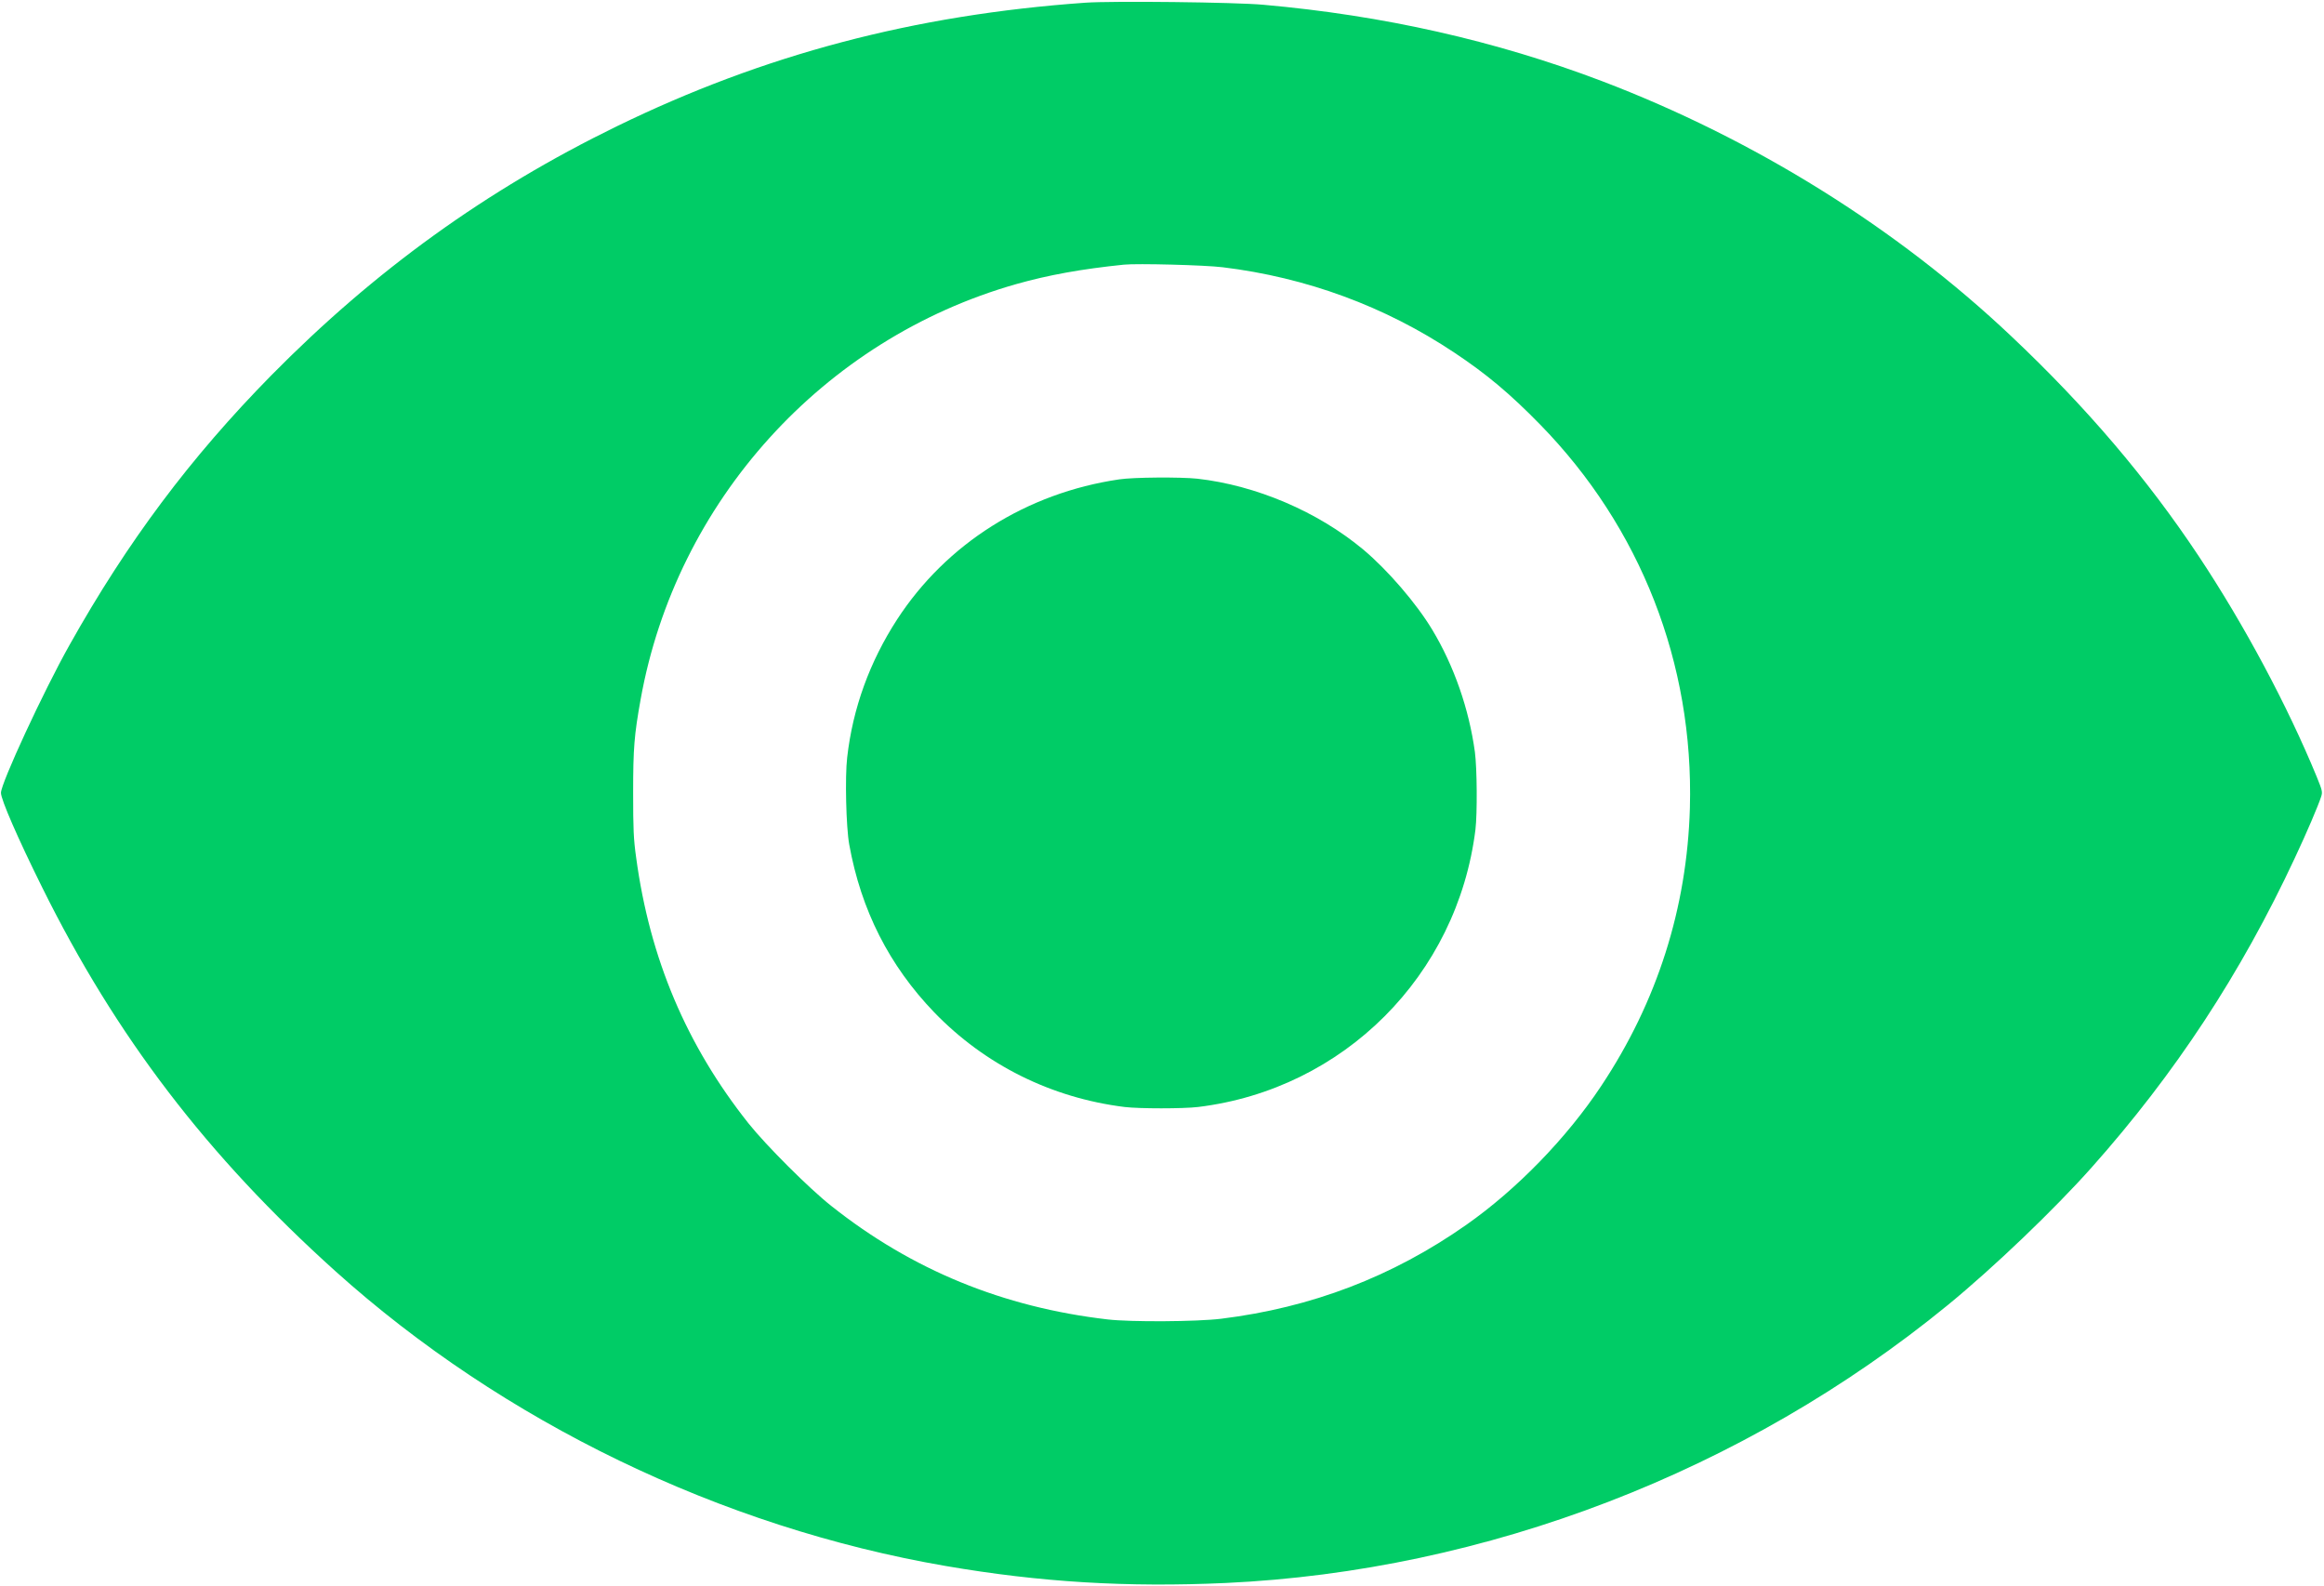 <?xml version="1.0" standalone="no"?>
<!DOCTYPE svg PUBLIC "-//W3C//DTD SVG 20010904//EN"
 "http://www.w3.org/TR/2001/REC-SVG-20010904/DTD/svg10.dtd">
<svg version="1.0" xmlns="http://www.w3.org/2000/svg"
 width="1709pt" height="1166pt" viewBox="0 0 1709 1166"
 preserveAspectRatio="xMidYMid meet">

<g transform="translate(0,1166) scale(0.1,-0.1)"
fill="#00CC66" stroke="none">
<path d="M7980 11640 c-1257 -89 -2362 -381 -3445 -909 -959 -468 -1779 -1059
-2541 -1832 -593 -603 -1057 -1222 -1484 -1984 -190 -338 -503 -1014 -503
-1085 0 -49 123 -332 303 -695 543 -1096 1212 -1972 2155 -2821 1233 -1109
2839 -1885 4489 -2169 697 -120 1334 -158 2061 -125 1914 89 3813 820 5309
2044 337 276 782 702 1057 1011 615 691 1097 1425 1494 2275 88 187 172 384
194 452 11 34 9 44 -32 145 -216 525 -534 1120 -868 1623 -380 572 -827 1097
-1379 1618 -843 797 -1890 1449 -3011 1876 -782 297 -1608 483 -2489 561 -207
19 -1115 29 -1310 15z m1010 -1945 c618 -75 1195 -288 1705 -628 236 -157 407
-300 630 -528 740 -757 1131 -1757 1102 -2819 -21 -736 -240 -1426 -652 -2045
-253 -382 -622 -762 -993 -1022 -543 -381 -1137 -608 -1802 -690 -179 -22
-665 -25 -835 -5 -768 89 -1439 364 -2030 833 -164 129 -481 446 -611 609
-455 573 -726 1212 -826 1955 -19 136 -22 208 -22 475 0 328 8 426 55 687 261
1456 1343 2651 2762 3054 237 67 480 111 792 143 97 10 597 -3 725 -19z" fill="#00CC66"/>
<path d="M8230 8135 c-680 -100 -1270 -472 -1633 -1030 -201 -310 -326 -652
-367 -1014 -17 -142 -8 -515 15 -641 87 -482 294 -890 625 -1234 373 -386 861
-629 1400 -696 108 -13 430 -13 540 0 1070 130 1907 967 2040 2040 14 120 12
446 -4 570 -43 315 -153 633 -314 900 -117 194 -327 438 -507 589 -335 279
-787 472 -1220 521 -122 13 -470 11 -575 -5z" fill="#00CC66"/>
</g>
</svg>
